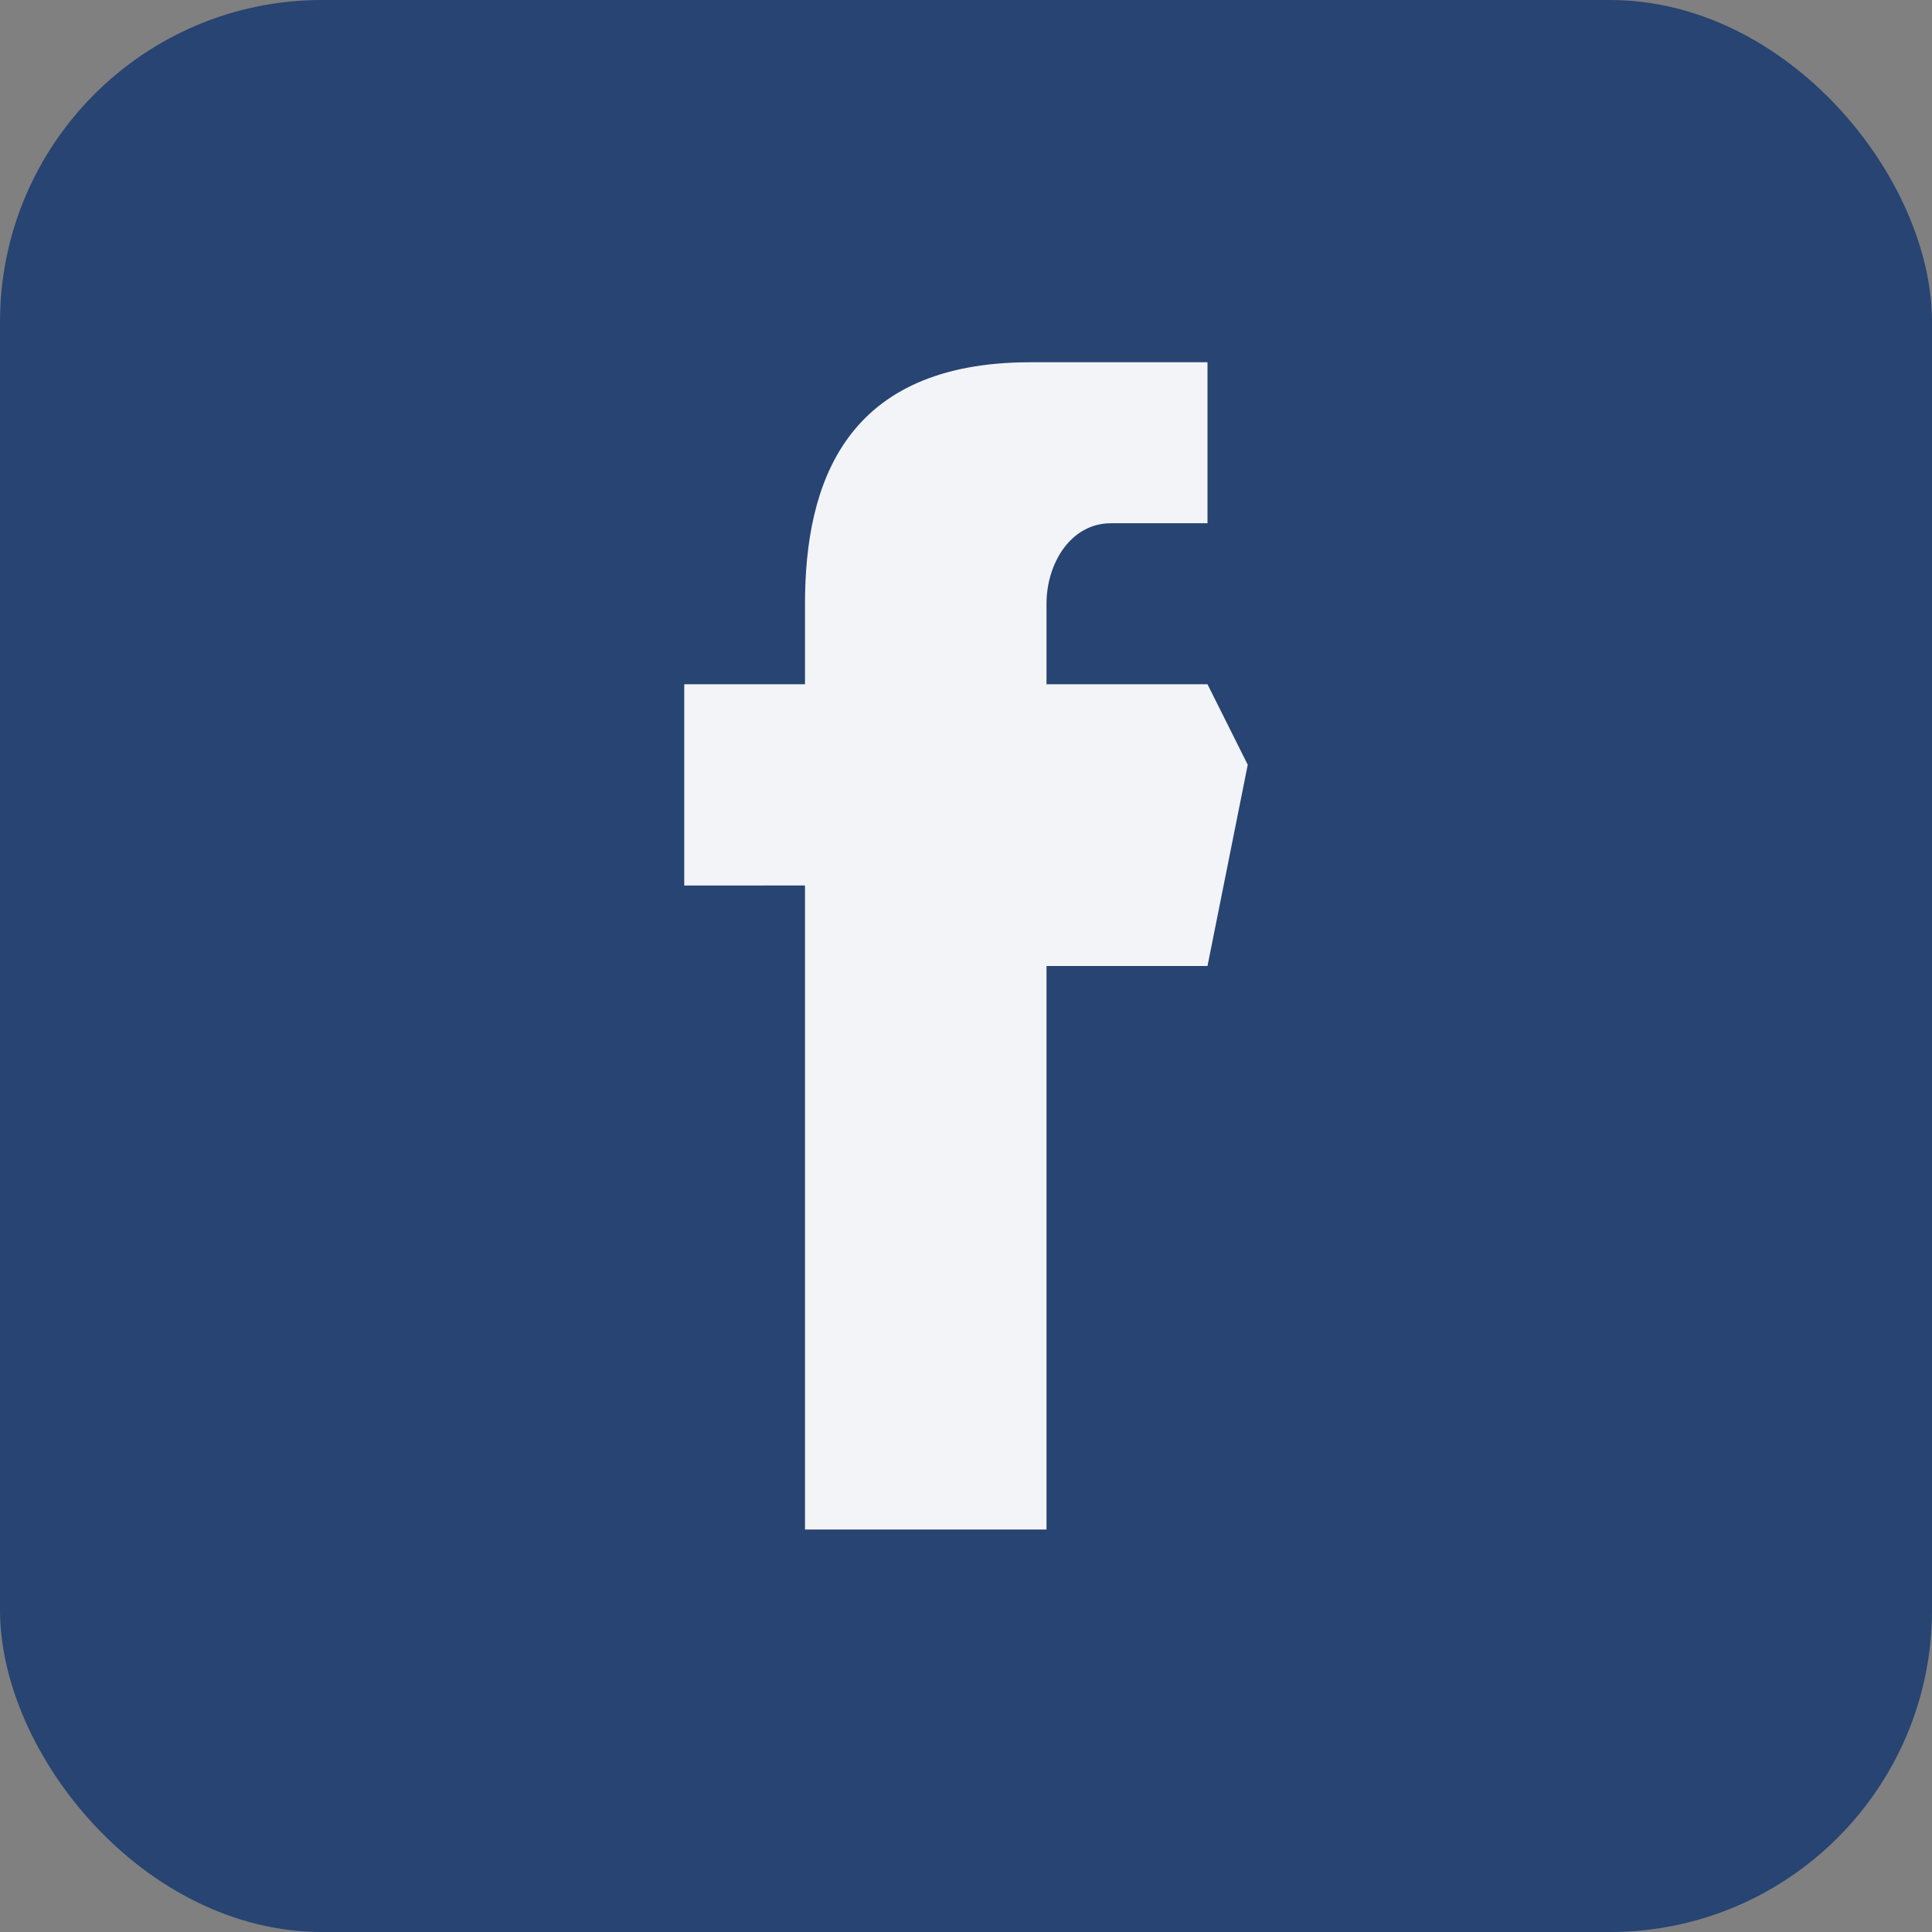 <?xml version="1.0" encoding="UTF-8"?>
<svg xmlns="http://www.w3.org/2000/svg" width="24" height="24" viewBox="0 0 24 24"><rect x="0" y="0" width="24" height="24" fill="#808080" stroke="none"/><rect width="24" height="24" rx="4" fill="#274472"/><path d="M15 8.5h-2V7.5c0-.5.3-1 .8-1H15V4.5h-2.2C10.5 4.5 10 6 10 7.5v1H8.5v2.5H10V19h3v-7h2l.5-2.5z" fill="#F2F4F8"/></svg>